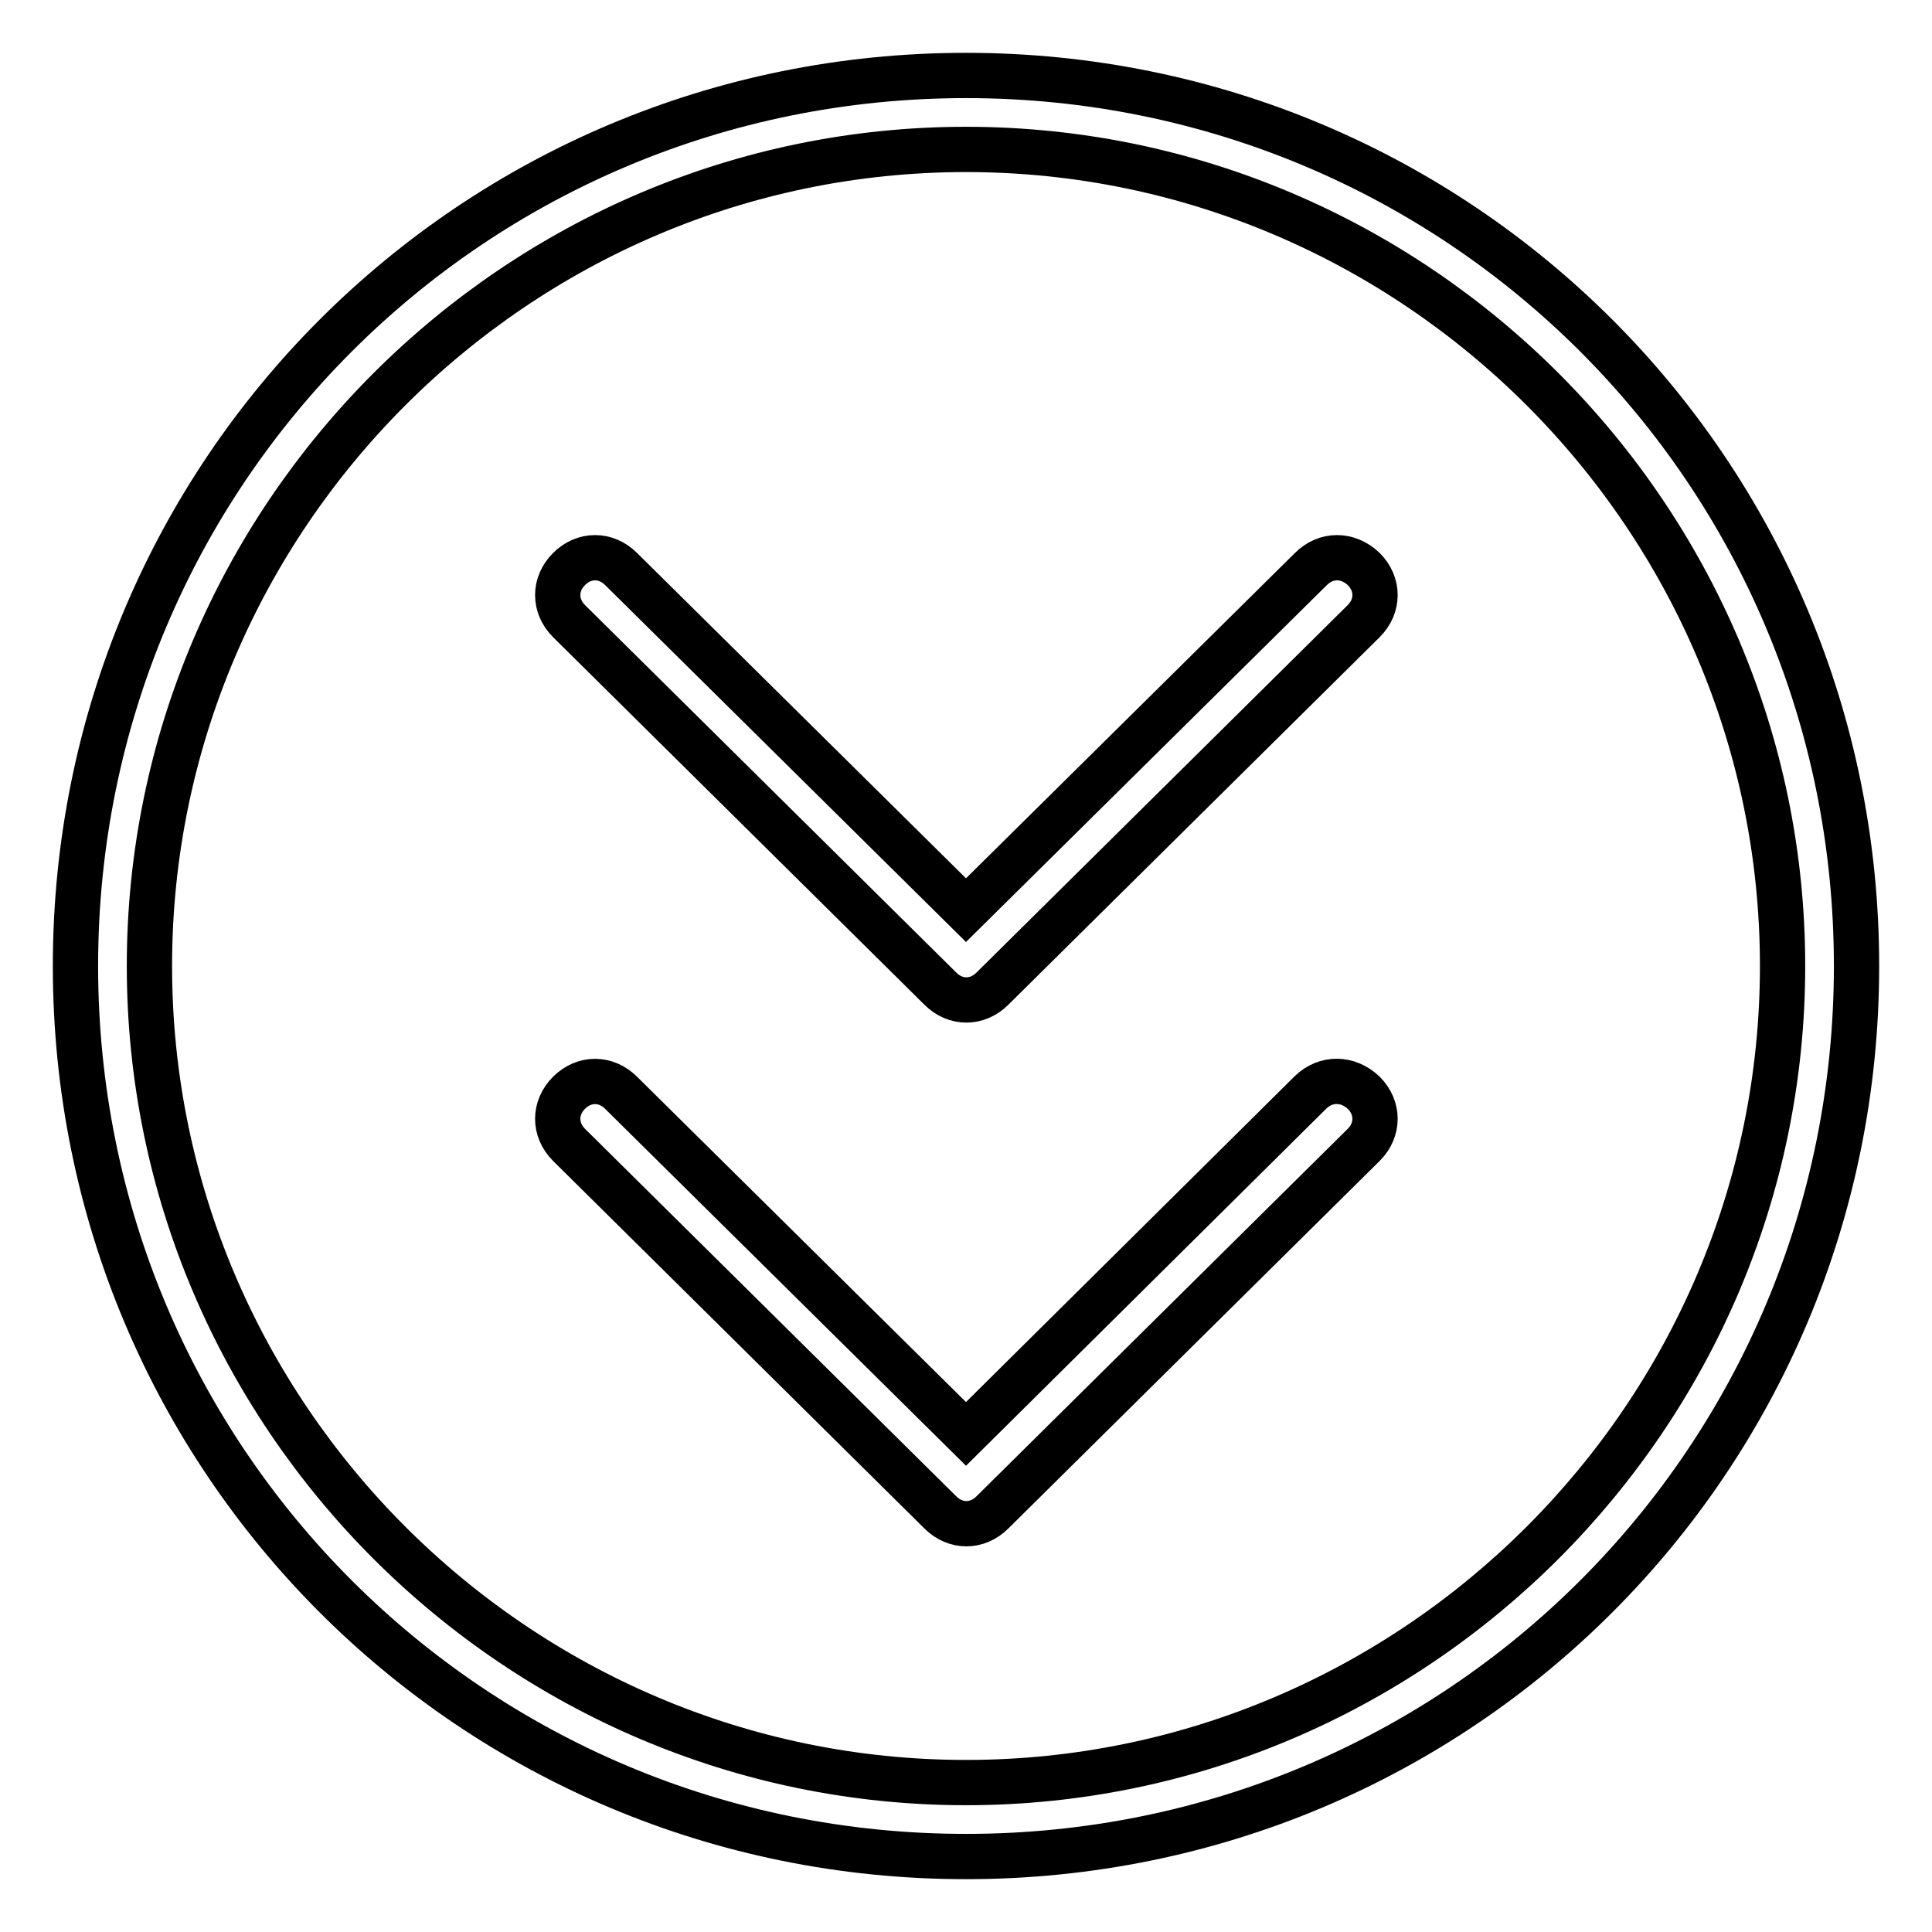 <?xml version="1.0" encoding="utf-8"?>
<!-- Svg Vector Icons : http://www.onlinewebfonts.com/icon -->
<!DOCTYPE svg PUBLIC "-//W3C//DTD SVG 1.1//EN" "http://www.w3.org/Graphics/SVG/1.1/DTD/svg11.dtd">
<svg version="1.1" xmlns="http://www.w3.org/2000/svg" xmlns:xlink="http://www.w3.org/1999/xlink" x="0px" y="0px" viewBox="0 0 256 256" enable-background="new 0 0 256 256" xml:space="preserve">
<g> <path stroke-width="6" fill-opacity="0" stroke="#000000"  d="M128,10C62.6,10,10,62.6,10,128c0,65.4,52.6,118,118,118s118-52.6,118-118C246,62.6,193.4,10,128,10z  M128,236.2c-59.5,0-108.2-48.7-108.2-108.2C19.8,68.5,68.5,19.8,128,19.8c59.5,0,108.2,48.7,108.2,108.2 C236.2,187.5,187.5,236.2,128,236.2L128,236.2z M173.7,75.4L128,120.6L82.3,75.4c-2-2-4.9-2-6.9,0c-2,2-2,4.9,0,6.9l49.2,48.7 c2,2,4.9,2,6.9,0l49.2-48.7c2-2,2-4.9,0-6.9C178.6,73.4,175.7,73.4,173.7,75.4L173.7,75.4z M173.7,144.7L128,190l-45.7-45.2 c-2-2-4.9-2-6.9,0c-2,2-2,4.9,0,6.9l49.2,48.7c2,2,4.9,2,6.9,0l49.2-48.7c2-2,2-4.9,0-6.9C178.6,142.8,175.7,142.8,173.7,144.7 L173.7,144.7z"/></g>
</svg>